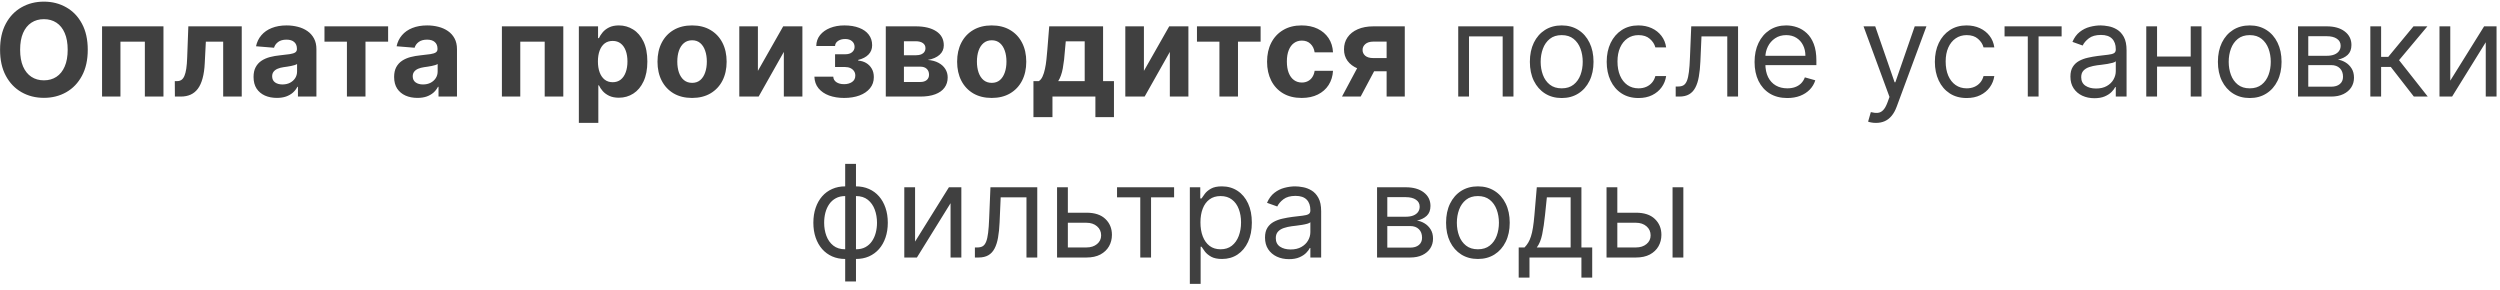 <?xml version="1.0" encoding="UTF-8"?> <svg xmlns="http://www.w3.org/2000/svg" width="233" height="27" viewBox="0 0 233 27" fill="none"><path d="M8.179 4.636C8.179 5.588 7.998 6.398 7.638 7.065C7.28 7.733 6.791 8.243 6.172 8.595C5.555 8.945 4.862 9.119 4.092 9.119C3.317 9.119 2.621 8.943 2.004 8.591C1.388 8.239 0.9 7.729 0.542 7.061C0.184 6.393 0.006 5.585 0.006 4.636C0.006 3.685 0.184 2.875 0.542 2.207C0.9 1.54 1.388 1.031 2.004 0.682C2.621 0.33 3.317 0.153 4.092 0.153C4.862 0.153 5.555 0.33 6.172 0.682C6.791 1.031 7.28 1.54 7.638 2.207C7.998 2.875 8.179 3.685 8.179 4.636ZM6.308 4.636C6.308 4.02 6.216 3.5 6.031 3.077C5.849 2.653 5.592 2.332 5.26 2.114C4.927 1.895 4.538 1.786 4.092 1.786C3.646 1.786 3.257 1.895 2.925 2.114C2.592 2.332 2.334 2.653 2.149 3.077C1.967 3.5 1.876 4.02 1.876 4.636C1.876 5.253 1.967 5.773 2.149 6.196C2.334 6.619 2.592 6.94 2.925 7.159C3.257 7.378 3.646 7.487 4.092 7.487C4.538 7.487 4.927 7.378 5.26 7.159C5.592 6.94 5.849 6.619 6.031 6.196C6.216 5.773 6.308 5.253 6.308 4.636ZM9.512 9V2.455H15.235V9H13.5V3.882H11.225V9H9.512ZM16.3 9L16.291 7.56H16.509C16.662 7.56 16.794 7.523 16.905 7.449C17.019 7.372 17.112 7.249 17.186 7.078C17.26 6.908 17.318 6.682 17.361 6.401C17.404 6.116 17.432 5.767 17.446 5.352L17.553 2.455H22.53V9H20.8V3.882H19.185L19.083 5.881C19.057 6.429 18.99 6.901 18.882 7.295C18.777 7.69 18.631 8.014 18.443 8.267C18.256 8.517 18.03 8.702 17.766 8.821C17.502 8.94 17.195 9 16.845 9H16.3ZM25.804 9.124C25.386 9.124 25.014 9.051 24.687 8.906C24.361 8.759 24.102 8.541 23.912 8.254C23.724 7.964 23.631 7.604 23.631 7.172C23.631 6.808 23.697 6.503 23.831 6.256C23.964 6.009 24.146 5.81 24.376 5.659C24.606 5.509 24.868 5.395 25.16 5.318C25.456 5.241 25.765 5.188 26.089 5.156C26.47 5.116 26.777 5.08 27.01 5.045C27.243 5.009 27.412 4.955 27.517 4.884C27.622 4.812 27.674 4.707 27.674 4.568V4.543C27.674 4.273 27.589 4.064 27.419 3.916C27.251 3.768 27.013 3.695 26.703 3.695C26.376 3.695 26.116 3.767 25.923 3.912C25.73 4.054 25.602 4.233 25.54 4.449L23.861 4.312C23.946 3.915 24.113 3.571 24.363 3.281C24.613 2.989 24.936 2.764 25.331 2.608C25.729 2.449 26.189 2.369 26.712 2.369C27.075 2.369 27.423 2.412 27.756 2.497C28.091 2.582 28.388 2.714 28.646 2.893C28.907 3.072 29.113 3.303 29.264 3.584C29.415 3.862 29.49 4.196 29.49 4.585V9H27.768V8.092H27.717C27.612 8.297 27.471 8.477 27.295 8.634C27.119 8.787 26.907 8.908 26.66 8.996C26.413 9.081 26.128 9.124 25.804 9.124ZM26.324 7.871C26.591 7.871 26.826 7.818 27.031 7.713C27.236 7.605 27.396 7.46 27.513 7.278C27.629 7.097 27.687 6.891 27.687 6.661V5.966C27.631 6.003 27.552 6.037 27.453 6.068C27.356 6.097 27.247 6.124 27.125 6.149C27.003 6.172 26.881 6.193 26.758 6.213C26.636 6.23 26.525 6.246 26.426 6.26C26.213 6.291 26.027 6.341 25.868 6.409C25.709 6.477 25.585 6.57 25.497 6.686C25.409 6.8 25.365 6.942 25.365 7.112C25.365 7.359 25.454 7.548 25.633 7.679C25.815 7.807 26.045 7.871 26.324 7.871ZM30.241 3.882V2.455H36.173V3.882H34.063V9H32.333V3.882H30.241ZM38.905 9.124C38.488 9.124 38.116 9.051 37.789 8.906C37.462 8.759 37.204 8.541 37.013 8.254C36.826 7.964 36.732 7.604 36.732 7.172C36.732 6.808 36.799 6.503 36.932 6.256C37.066 6.009 37.248 5.81 37.478 5.659C37.708 5.509 37.969 5.395 38.262 5.318C38.557 5.241 38.867 5.188 39.191 5.156C39.572 5.116 39.878 5.08 40.111 5.045C40.344 5.009 40.513 4.955 40.618 4.884C40.724 4.812 40.776 4.707 40.776 4.568V4.543C40.776 4.273 40.691 4.064 40.52 3.916C40.353 3.768 40.114 3.695 39.804 3.695C39.478 3.695 39.218 3.767 39.025 3.912C38.831 4.054 38.704 4.233 38.641 4.449L36.962 4.312C37.047 3.915 37.215 3.571 37.465 3.281C37.715 2.989 38.038 2.764 38.432 2.608C38.83 2.449 39.29 2.369 39.813 2.369C40.177 2.369 40.525 2.412 40.857 2.497C41.192 2.582 41.489 2.714 41.748 2.893C42.009 3.072 42.215 3.303 42.366 3.584C42.516 3.862 42.591 4.196 42.591 4.585V9H40.87V8.092H40.819C40.714 8.297 40.573 8.477 40.397 8.634C40.221 8.787 40.009 8.908 39.762 8.996C39.515 9.081 39.229 9.124 38.905 9.124ZM39.425 7.871C39.692 7.871 39.928 7.818 40.133 7.713C40.337 7.605 40.498 7.46 40.614 7.278C40.731 7.097 40.789 6.891 40.789 6.661V5.966C40.732 6.003 40.654 6.037 40.554 6.068C40.458 6.097 40.349 6.124 40.226 6.149C40.104 6.172 39.982 6.193 39.86 6.213C39.738 6.23 39.627 6.246 39.528 6.26C39.315 6.291 39.128 6.341 38.969 6.409C38.81 6.477 38.687 6.57 38.599 6.686C38.511 6.8 38.466 6.942 38.466 7.112C38.466 7.359 38.556 7.548 38.735 7.679C38.917 7.807 39.147 7.871 39.425 7.871ZM46.777 9V2.455H52.5V9H50.766V3.882H48.49V9H46.777ZM53.949 11.454V2.455H55.739V3.554H55.82C55.899 3.378 56.014 3.199 56.165 3.017C56.318 2.832 56.517 2.679 56.761 2.557C57.009 2.432 57.316 2.369 57.682 2.369C58.159 2.369 58.6 2.494 59.003 2.744C59.406 2.991 59.729 3.365 59.97 3.865C60.212 4.362 60.333 4.986 60.333 5.736C60.333 6.466 60.215 7.082 59.979 7.585C59.746 8.085 59.428 8.464 59.024 8.723C58.624 8.979 58.175 9.107 57.678 9.107C57.325 9.107 57.026 9.048 56.779 8.932C56.534 8.815 56.334 8.669 56.178 8.493C56.022 8.314 55.902 8.134 55.82 7.952H55.764V11.454H53.949ZM55.726 5.727C55.726 6.116 55.78 6.456 55.888 6.746C55.996 7.036 56.152 7.261 56.357 7.423C56.561 7.582 56.81 7.662 57.102 7.662C57.398 7.662 57.648 7.581 57.852 7.419C58.057 7.254 58.212 7.027 58.317 6.737C58.425 6.445 58.479 6.108 58.479 5.727C58.479 5.349 58.426 5.017 58.321 4.73C58.216 4.443 58.061 4.219 57.857 4.057C57.652 3.895 57.401 3.814 57.102 3.814C56.807 3.814 56.557 3.892 56.352 4.048C56.151 4.205 55.996 4.426 55.888 4.713C55.78 5 55.726 5.338 55.726 5.727ZM64.5 9.128C63.838 9.128 63.266 8.987 62.783 8.706C62.303 8.422 61.932 8.027 61.671 7.521C61.409 7.013 61.279 6.423 61.279 5.753C61.279 5.077 61.409 4.486 61.671 3.98C61.932 3.472 62.303 3.077 62.783 2.795C63.266 2.511 63.838 2.369 64.5 2.369C65.162 2.369 65.733 2.511 66.213 2.795C66.696 3.077 67.068 3.472 67.33 3.98C67.591 4.486 67.722 5.077 67.722 5.753C67.722 6.423 67.591 7.013 67.33 7.521C67.068 8.027 66.696 8.422 66.213 8.706C65.733 8.987 65.162 9.128 64.5 9.128ZM64.509 7.722C64.81 7.722 65.061 7.636 65.263 7.466C65.465 7.293 65.617 7.057 65.719 6.759C65.824 6.46 65.877 6.121 65.877 5.74C65.877 5.359 65.824 5.02 65.719 4.722C65.617 4.423 65.465 4.188 65.263 4.014C65.061 3.841 64.81 3.754 64.509 3.754C64.205 3.754 63.949 3.841 63.742 4.014C63.537 4.188 63.382 4.423 63.277 4.722C63.175 5.02 63.124 5.359 63.124 5.74C63.124 6.121 63.175 6.46 63.277 6.759C63.382 7.057 63.537 7.293 63.742 7.466C63.949 7.636 64.205 7.722 64.509 7.722ZM70.636 6.605L72.993 2.455H74.783V9H73.053V4.837L70.705 9H68.902V2.455H70.636V6.605ZM75.901 7.146H77.661C77.67 7.362 77.766 7.533 77.951 7.658C78.136 7.783 78.374 7.845 78.667 7.845C78.963 7.845 79.211 7.777 79.413 7.641C79.615 7.501 79.715 7.303 79.715 7.044C79.715 6.885 79.676 6.747 79.596 6.631C79.516 6.511 79.406 6.418 79.264 6.349C79.122 6.281 78.957 6.247 78.769 6.247H77.828V5.058H78.769C79.051 5.058 79.266 4.993 79.417 4.862C79.57 4.732 79.647 4.568 79.647 4.372C79.647 4.151 79.568 3.973 79.409 3.839C79.252 3.703 79.041 3.635 78.774 3.635C78.504 3.635 78.279 3.696 78.1 3.818C77.924 3.938 77.833 4.094 77.828 4.287H76.076C76.082 3.895 76.2 3.555 76.43 3.268C76.663 2.982 76.975 2.76 77.367 2.604C77.762 2.447 78.204 2.369 78.693 2.369C79.227 2.369 79.687 2.445 80.073 2.595C80.463 2.743 80.761 2.955 80.968 3.23C81.178 3.506 81.284 3.834 81.284 4.214C81.284 4.561 81.17 4.851 80.943 5.084C80.715 5.317 80.397 5.483 79.988 5.582V5.651C80.258 5.668 80.502 5.74 80.721 5.868C80.94 5.996 81.115 6.172 81.245 6.396C81.376 6.618 81.441 6.881 81.441 7.185C81.441 7.591 81.322 7.939 81.083 8.229C80.847 8.518 80.521 8.741 80.103 8.898C79.688 9.051 79.213 9.128 78.676 9.128C78.153 9.128 77.684 9.053 77.269 8.902C76.857 8.749 76.529 8.524 76.285 8.229C76.043 7.933 75.916 7.572 75.901 7.146ZM82.555 9V2.455H85.346C86.153 2.455 86.79 2.608 87.259 2.915C87.728 3.222 87.962 3.658 87.962 4.223C87.962 4.578 87.83 4.874 87.566 5.109C87.302 5.345 86.935 5.504 86.466 5.587C86.859 5.615 87.192 5.705 87.468 5.855C87.746 6.003 87.958 6.195 88.103 6.43C88.251 6.666 88.324 6.928 88.324 7.214C88.324 7.587 88.225 7.906 88.026 8.173C87.83 8.44 87.542 8.645 87.161 8.787C86.783 8.929 86.322 9 85.776 9H82.555ZM84.246 7.641H85.776C86.029 7.641 86.226 7.581 86.368 7.462C86.513 7.339 86.586 7.173 86.586 6.963C86.586 6.73 86.513 6.547 86.368 6.413C86.226 6.28 86.029 6.213 85.776 6.213H84.246V7.641ZM84.246 5.148H85.384C85.566 5.148 85.721 5.122 85.849 5.071C85.979 5.017 86.079 4.94 86.147 4.841C86.218 4.741 86.253 4.624 86.253 4.487C86.253 4.286 86.172 4.128 86.01 4.014C85.849 3.901 85.627 3.844 85.346 3.844H84.246V5.148ZM92.426 9.128C91.764 9.128 91.192 8.987 90.709 8.706C90.228 8.422 89.858 8.027 89.596 7.521C89.335 7.013 89.204 6.423 89.204 5.753C89.204 5.077 89.335 4.486 89.596 3.98C89.858 3.472 90.228 3.077 90.709 2.795C91.192 2.511 91.764 2.369 92.426 2.369C93.088 2.369 93.659 2.511 94.139 2.795C94.622 3.077 94.994 3.472 95.255 3.98C95.517 4.486 95.648 5.077 95.648 5.753C95.648 6.423 95.517 7.013 95.255 7.521C94.994 8.027 94.622 8.422 94.139 8.706C93.659 8.987 93.088 9.128 92.426 9.128ZM92.434 7.722C92.736 7.722 92.987 7.636 93.189 7.466C93.39 7.293 93.542 7.057 93.645 6.759C93.75 6.46 93.802 6.121 93.802 5.74C93.802 5.359 93.75 5.02 93.645 4.722C93.542 4.423 93.39 4.188 93.189 4.014C92.987 3.841 92.736 3.754 92.434 3.754C92.13 3.754 91.875 3.841 91.667 4.014C91.463 4.188 91.308 4.423 91.203 4.722C91.101 5.02 91.049 5.359 91.049 5.74C91.049 6.121 91.101 6.46 91.203 6.759C91.308 7.057 91.463 7.293 91.667 7.466C91.875 7.636 92.13 7.722 92.434 7.722ZM96.317 10.918V7.56H96.819C96.964 7.469 97.081 7.324 97.169 7.125C97.26 6.926 97.334 6.692 97.39 6.422C97.45 6.152 97.496 5.861 97.527 5.548C97.561 5.233 97.591 4.915 97.616 4.594L97.787 2.455H102.807V7.56H103.821V10.918H102.091V9H98.089V10.918H96.317ZM98.626 7.56H101.094V3.852H99.329L99.261 4.594C99.213 5.293 99.143 5.886 99.052 6.375C98.962 6.861 98.819 7.256 98.626 7.56ZM106.613 6.605L108.97 2.455H110.759V9H109.029V4.837L106.681 9H104.879V2.455H106.613V6.605ZM111.557 3.882V2.455H117.489V3.882H115.38V9H113.65V3.882H111.557ZM121.313 9.128C120.642 9.128 120.066 8.986 119.583 8.702C119.102 8.415 118.733 8.017 118.475 7.509C118.219 7 118.091 6.415 118.091 5.753C118.091 5.082 118.22 4.494 118.479 3.989C118.74 3.48 119.111 3.084 119.591 2.8C120.071 2.513 120.642 2.369 121.304 2.369C121.875 2.369 122.375 2.473 122.804 2.68C123.233 2.888 123.573 3.179 123.823 3.554C124.073 3.929 124.21 4.369 124.236 4.875H122.523C122.475 4.548 122.347 4.286 122.139 4.087C121.935 3.885 121.666 3.784 121.334 3.784C121.053 3.784 120.807 3.861 120.597 4.014C120.389 4.165 120.227 4.385 120.111 4.675C119.994 4.964 119.936 5.315 119.936 5.727C119.936 6.145 119.993 6.5 120.107 6.793C120.223 7.085 120.387 7.308 120.597 7.462C120.807 7.615 121.053 7.692 121.334 7.692C121.541 7.692 121.727 7.649 121.892 7.564C122.06 7.479 122.198 7.355 122.306 7.193C122.416 7.028 122.489 6.831 122.523 6.601H124.236C124.208 7.101 124.071 7.541 123.827 7.922C123.585 8.3 123.252 8.595 122.825 8.808C122.399 9.021 121.895 9.128 121.313 9.128ZM129.233 9V3.878H128.006C127.674 3.878 127.421 3.955 127.248 4.108C127.074 4.261 126.989 4.443 126.992 4.653C126.989 4.866 127.072 5.047 127.239 5.195C127.41 5.339 127.66 5.412 127.989 5.412H129.839V6.639H127.989C127.43 6.639 126.945 6.554 126.536 6.384C126.127 6.213 125.812 5.976 125.59 5.672C125.368 5.365 125.259 5.009 125.262 4.602C125.259 4.176 125.368 3.803 125.59 3.482C125.812 3.158 126.128 2.906 126.54 2.727C126.955 2.545 127.444 2.455 128.006 2.455H130.925V9H129.233ZM125.074 9L126.894 5.591H128.628L126.813 9H125.074ZM135.907 9V2.455H141.055V9H140.049V3.392H136.912V9H135.907ZM145.55 9.136C144.959 9.136 144.441 8.996 143.995 8.714C143.552 8.433 143.205 8.04 142.955 7.534C142.708 7.028 142.584 6.438 142.584 5.761C142.584 5.08 142.708 4.484 142.955 3.976C143.205 3.467 143.552 3.072 143.995 2.791C144.441 2.51 144.959 2.369 145.55 2.369C146.141 2.369 146.658 2.51 147.101 2.791C147.547 3.072 147.894 3.467 148.141 3.976C148.391 4.484 148.516 5.08 148.516 5.761C148.516 6.438 148.391 7.028 148.141 7.534C147.894 8.04 147.547 8.433 147.101 8.714C146.658 8.996 146.141 9.136 145.55 9.136ZM145.55 8.233C145.999 8.233 146.368 8.118 146.658 7.888C146.948 7.658 147.162 7.355 147.302 6.98C147.441 6.605 147.51 6.199 147.51 5.761C147.51 5.324 147.441 4.916 147.302 4.538C147.162 4.161 146.948 3.855 146.658 3.622C146.368 3.389 145.999 3.273 145.55 3.273C145.101 3.273 144.732 3.389 144.442 3.622C144.153 3.855 143.938 4.161 143.799 4.538C143.66 4.916 143.59 5.324 143.59 5.761C143.59 6.199 143.66 6.605 143.799 6.98C143.938 7.355 144.153 7.658 144.442 7.888C144.732 8.118 145.101 8.233 145.55 8.233ZM152.71 9.136C152.097 9.136 151.568 8.991 151.125 8.702C150.682 8.412 150.341 8.013 150.102 7.504C149.864 6.996 149.744 6.415 149.744 5.761C149.744 5.097 149.867 4.51 150.111 4.001C150.358 3.49 150.702 3.091 151.142 2.804C151.585 2.514 152.102 2.369 152.693 2.369C153.154 2.369 153.568 2.455 153.938 2.625C154.307 2.795 154.61 3.034 154.845 3.341C155.081 3.648 155.227 4.006 155.284 4.415H154.279C154.202 4.116 154.031 3.852 153.767 3.622C153.506 3.389 153.154 3.273 152.71 3.273C152.318 3.273 151.975 3.375 151.679 3.58C151.387 3.781 151.158 4.067 150.993 4.436C150.831 4.803 150.75 5.233 150.75 5.727C150.75 6.233 150.83 6.673 150.989 7.048C151.151 7.423 151.378 7.714 151.671 7.922C151.966 8.129 152.313 8.233 152.71 8.233C152.972 8.233 153.209 8.188 153.422 8.097C153.635 8.006 153.816 7.875 153.963 7.705C154.111 7.534 154.216 7.33 154.279 7.091H155.284C155.227 7.477 155.087 7.825 154.862 8.135C154.641 8.442 154.347 8.686 153.98 8.868C153.617 9.047 153.193 9.136 152.71 9.136ZM156.175 9V8.062H156.414C156.61 8.062 156.773 8.024 156.904 7.947C157.034 7.868 157.139 7.73 157.219 7.534C157.301 7.335 157.364 7.06 157.406 6.707C157.452 6.352 157.485 5.901 157.504 5.352L157.624 2.455H161.987V9H160.982V3.392H158.578L158.476 5.727C158.453 6.264 158.405 6.737 158.331 7.146C158.26 7.553 158.151 7.893 158.003 8.169C157.858 8.445 157.665 8.652 157.423 8.791C157.182 8.93 156.879 9 156.516 9H156.175ZM166.577 9.136C165.946 9.136 165.402 8.997 164.945 8.719C164.49 8.438 164.139 8.045 163.892 7.543C163.648 7.037 163.526 6.449 163.526 5.778C163.526 5.108 163.648 4.517 163.892 4.006C164.139 3.491 164.483 3.091 164.923 2.804C165.367 2.514 165.884 2.369 166.475 2.369C166.816 2.369 167.152 2.426 167.485 2.54C167.817 2.653 168.119 2.838 168.392 3.094C168.665 3.347 168.882 3.682 169.044 4.099C169.206 4.517 169.287 5.031 169.287 5.642V6.068H164.242V5.199H168.264C168.264 4.83 168.191 4.5 168.043 4.21C167.898 3.92 167.691 3.692 167.421 3.524C167.154 3.357 166.838 3.273 166.475 3.273C166.074 3.273 165.727 3.372 165.435 3.571C165.145 3.767 164.922 4.023 164.766 4.338C164.61 4.653 164.531 4.991 164.531 5.352V5.932C164.531 6.426 164.617 6.845 164.787 7.189C164.96 7.53 165.2 7.79 165.507 7.969C165.814 8.145 166.171 8.233 166.577 8.233C166.841 8.233 167.08 8.196 167.293 8.122C167.509 8.045 167.695 7.932 167.851 7.781C168.007 7.628 168.128 7.438 168.213 7.21L169.185 7.483C169.083 7.812 168.911 8.102 168.669 8.352C168.428 8.599 168.129 8.793 167.774 8.932C167.419 9.068 167.02 9.136 166.577 9.136ZM174.84 11.454C174.669 11.454 174.517 11.44 174.384 11.412C174.25 11.386 174.158 11.361 174.107 11.335L174.362 10.449C174.607 10.511 174.823 10.534 175.01 10.517C175.198 10.5 175.364 10.416 175.509 10.266C175.656 10.118 175.791 9.878 175.914 9.545L176.101 9.034L173.681 2.455H174.771L176.578 7.67H176.646L178.453 2.455H179.544L176.766 9.955C176.641 10.293 176.486 10.572 176.301 10.794C176.117 11.018 175.902 11.185 175.658 11.293C175.416 11.401 175.144 11.454 174.84 11.454ZM183.296 9.136C182.683 9.136 182.154 8.991 181.711 8.702C181.268 8.412 180.927 8.013 180.688 7.504C180.45 6.996 180.33 6.415 180.33 5.761C180.33 5.097 180.453 4.51 180.697 4.001C180.944 3.49 181.288 3.091 181.728 2.804C182.171 2.514 182.688 2.369 183.279 2.369C183.74 2.369 184.154 2.455 184.524 2.625C184.893 2.795 185.195 3.034 185.431 3.341C185.667 3.648 185.813 4.006 185.87 4.415H184.865C184.788 4.116 184.617 3.852 184.353 3.622C184.092 3.389 183.74 3.273 183.296 3.273C182.904 3.273 182.561 3.375 182.265 3.58C181.972 3.781 181.744 4.067 181.579 4.436C181.417 4.803 181.336 5.233 181.336 5.727C181.336 6.233 181.416 6.673 181.575 7.048C181.737 7.423 181.964 7.714 182.257 7.922C182.552 8.129 182.899 8.233 183.296 8.233C183.558 8.233 183.795 8.188 184.008 8.097C184.221 8.006 184.401 7.875 184.549 7.705C184.697 7.534 184.802 7.33 184.865 7.091H185.87C185.813 7.477 185.673 7.825 185.448 8.135C185.227 8.442 184.933 8.686 184.566 8.868C184.203 9.047 183.779 9.136 183.296 9.136ZM186.825 3.392V2.455H192.143V3.392H189.995V9H188.99V3.392H186.825ZM195.196 9.153C194.781 9.153 194.405 9.075 194.067 8.919C193.729 8.76 193.46 8.531 193.262 8.233C193.063 7.932 192.963 7.568 192.963 7.142C192.963 6.767 193.037 6.463 193.185 6.23C193.333 5.994 193.53 5.81 193.777 5.676C194.024 5.543 194.297 5.443 194.595 5.378C194.896 5.31 195.199 5.256 195.503 5.216C195.901 5.165 196.223 5.126 196.47 5.101C196.72 5.072 196.902 5.026 197.016 4.96C197.132 4.895 197.191 4.781 197.191 4.619V4.585C197.191 4.165 197.075 3.838 196.845 3.605C196.618 3.372 196.273 3.256 195.81 3.256C195.33 3.256 194.953 3.361 194.681 3.571C194.408 3.781 194.216 4.006 194.105 4.244L193.151 3.903C193.321 3.506 193.548 3.196 193.833 2.974C194.119 2.75 194.432 2.594 194.77 2.506C195.111 2.415 195.446 2.369 195.776 2.369C195.986 2.369 196.227 2.395 196.5 2.446C196.776 2.494 197.041 2.595 197.297 2.749C197.556 2.902 197.77 3.134 197.941 3.443C198.111 3.753 198.196 4.168 198.196 4.688V9H197.191V8.114H197.139C197.071 8.256 196.958 8.408 196.798 8.57C196.639 8.732 196.428 8.869 196.164 8.983C195.899 9.097 195.577 9.153 195.196 9.153ZM195.35 8.25C195.747 8.25 196.083 8.172 196.355 8.016C196.631 7.859 196.838 7.658 196.977 7.411C197.119 7.163 197.191 6.903 197.191 6.631V5.71C197.148 5.761 197.054 5.808 196.909 5.851C196.767 5.891 196.602 5.926 196.415 5.957C196.23 5.986 196.05 6.011 195.874 6.034C195.7 6.054 195.56 6.071 195.452 6.085C195.191 6.119 194.946 6.175 194.719 6.251C194.494 6.325 194.313 6.438 194.173 6.588C194.037 6.736 193.969 6.938 193.969 7.193C193.969 7.543 194.098 7.807 194.357 7.986C194.618 8.162 194.949 8.25 195.35 8.25ZM204.412 5.267V6.205H200.799V5.267H204.412ZM201.037 2.455V9H200.032V2.455H201.037ZM205.18 2.455V9H204.174V2.455H205.18ZM209.675 9.136C209.084 9.136 208.566 8.996 208.12 8.714C207.677 8.433 207.33 8.04 207.08 7.534C206.833 7.028 206.709 6.438 206.709 5.761C206.709 5.08 206.833 4.484 207.08 3.976C207.33 3.467 207.677 3.072 208.12 2.791C208.566 2.51 209.084 2.369 209.675 2.369C210.266 2.369 210.783 2.51 211.226 2.791C211.672 3.072 212.019 3.467 212.266 3.976C212.516 4.484 212.641 5.08 212.641 5.761C212.641 6.438 212.516 7.028 212.266 7.534C212.019 8.04 211.672 8.433 211.226 8.714C210.783 8.996 210.266 9.136 209.675 9.136ZM209.675 8.233C210.124 8.233 210.493 8.118 210.783 7.888C211.073 7.658 211.287 7.355 211.427 6.98C211.566 6.605 211.635 6.199 211.635 5.761C211.635 5.324 211.566 4.916 211.427 4.538C211.287 4.161 211.073 3.855 210.783 3.622C210.493 3.389 210.124 3.273 209.675 3.273C209.226 3.273 208.857 3.389 208.567 3.622C208.278 3.855 208.063 4.161 207.924 4.538C207.785 4.916 207.715 5.324 207.715 5.761C207.715 6.199 207.785 6.605 207.924 6.98C208.063 7.355 208.278 7.658 208.567 7.888C208.857 8.118 209.226 8.233 209.675 8.233ZM214.176 9V2.455H216.852C217.557 2.455 218.117 2.614 218.531 2.932C218.946 3.25 219.154 3.67 219.154 4.193C219.154 4.591 219.036 4.899 218.8 5.118C218.564 5.334 218.262 5.48 217.892 5.557C218.134 5.591 218.368 5.676 218.595 5.812C218.825 5.949 219.016 6.136 219.166 6.375C219.317 6.611 219.392 6.901 219.392 7.244C219.392 7.58 219.307 7.879 219.137 8.143C218.966 8.408 218.722 8.616 218.404 8.77C218.085 8.923 217.705 9 217.262 9H214.176ZM215.131 8.08H217.262C217.608 8.08 217.879 7.997 218.075 7.832C218.271 7.668 218.369 7.443 218.369 7.159C218.369 6.821 218.271 6.555 218.075 6.362C217.879 6.166 217.608 6.068 217.262 6.068H215.131V8.08ZM215.131 5.199H216.852C217.122 5.199 217.354 5.162 217.547 5.088C217.74 5.011 217.888 4.903 217.99 4.764C218.095 4.622 218.148 4.455 218.148 4.261C218.148 3.986 218.033 3.77 217.803 3.614C217.573 3.455 217.256 3.375 216.852 3.375H215.131V5.199ZM220.915 9V2.455H221.92V5.301H222.585L224.937 2.455H226.233L223.591 5.608L226.267 9H224.971L222.824 6.239H221.92V9H220.915ZM228.366 7.517L231.519 2.455H232.678V9H231.672V3.938L228.536 9H227.36V2.455H228.366V7.517ZM78.771 26.233V15.273H79.777V26.233H78.771ZM78.771 24.136C78.328 24.136 77.924 24.057 77.561 23.898C77.197 23.736 76.885 23.507 76.623 23.212C76.362 22.913 76.16 22.557 76.018 22.142C75.876 21.727 75.805 21.267 75.805 20.761C75.805 20.25 75.876 19.787 76.018 19.372C76.16 18.954 76.362 18.597 76.623 18.298C76.885 18 77.197 17.771 77.561 17.612C77.924 17.45 78.328 17.369 78.771 17.369H79.078V24.136H78.771ZM78.771 23.233H78.941V18.273H78.771C78.436 18.273 78.144 18.341 77.897 18.477C77.65 18.611 77.446 18.794 77.284 19.027C77.125 19.257 77.005 19.521 76.926 19.82C76.849 20.118 76.811 20.432 76.811 20.761C76.811 21.199 76.88 21.605 77.019 21.98C77.159 22.355 77.373 22.658 77.663 22.888C77.953 23.118 78.322 23.233 78.771 23.233ZM79.777 24.136H79.47V17.369H79.777C80.22 17.369 80.623 17.45 80.987 17.612C81.35 17.771 81.663 18 81.924 18.298C82.186 18.597 82.387 18.954 82.529 19.372C82.671 19.787 82.743 20.25 82.743 20.761C82.743 21.267 82.671 21.727 82.529 22.142C82.387 22.557 82.186 22.913 81.924 23.212C81.663 23.507 81.35 23.736 80.987 23.898C80.623 24.057 80.22 24.136 79.777 24.136ZM79.777 23.233C80.115 23.233 80.406 23.168 80.65 23.037C80.897 22.903 81.1 22.722 81.26 22.491C81.421 22.259 81.541 21.994 81.618 21.699C81.697 21.401 81.737 21.088 81.737 20.761C81.737 20.324 81.667 19.916 81.528 19.538C81.389 19.16 81.174 18.855 80.885 18.622C80.595 18.389 80.225 18.273 79.777 18.273H79.606V23.233H79.777ZM85.285 22.517L88.439 17.454H89.598V24H88.592V18.938L85.456 24H84.28V17.454H85.285V22.517ZM90.86 24V23.062H91.099C91.295 23.062 91.459 23.024 91.589 22.947C91.72 22.868 91.825 22.73 91.904 22.534C91.987 22.335 92.049 22.06 92.092 21.707C92.137 21.352 92.17 20.901 92.19 20.352L92.309 17.454H96.673V24H95.667V18.392H93.264L93.162 20.727C93.139 21.264 93.091 21.737 93.017 22.146C92.946 22.553 92.836 22.893 92.689 23.169C92.544 23.445 92.35 23.652 92.109 23.791C91.868 23.93 91.565 24 91.201 24H90.86ZM99.387 19.824H101.262C102.029 19.824 102.616 20.018 103.022 20.408C103.429 20.797 103.632 21.29 103.632 21.886C103.632 22.278 103.541 22.635 103.359 22.956C103.177 23.274 102.91 23.528 102.558 23.719C102.206 23.906 101.774 24 101.262 24H98.518V17.454H99.524V23.062H101.262C101.66 23.062 101.987 22.957 102.243 22.747C102.498 22.537 102.626 22.267 102.626 21.938C102.626 21.591 102.498 21.308 102.243 21.09C101.987 20.871 101.66 20.761 101.262 20.761H99.387V19.824ZM104.108 18.392V17.454H109.426V18.392H107.278V24H106.273V18.392H104.108ZM110.893 26.454V17.454H111.865V18.494H111.984C112.058 18.381 112.16 18.236 112.291 18.06C112.424 17.881 112.615 17.722 112.862 17.582C113.112 17.44 113.45 17.369 113.876 17.369C114.427 17.369 114.913 17.507 115.333 17.783C115.754 18.058 116.082 18.449 116.318 18.954C116.554 19.46 116.672 20.057 116.672 20.744C116.672 21.438 116.554 22.038 116.318 22.547C116.082 23.053 115.755 23.445 115.338 23.723C114.92 23.999 114.439 24.136 113.893 24.136C113.473 24.136 113.136 24.067 112.883 23.928C112.63 23.785 112.436 23.625 112.299 23.446C112.163 23.264 112.058 23.114 111.984 22.994H111.899V26.454H110.893ZM111.882 20.727C111.882 21.222 111.954 21.658 112.099 22.035C112.244 22.41 112.456 22.704 112.734 22.918C113.012 23.128 113.353 23.233 113.757 23.233C114.177 23.233 114.528 23.122 114.809 22.901C115.093 22.676 115.306 22.375 115.449 21.997C115.593 21.616 115.666 21.193 115.666 20.727C115.666 20.267 115.595 19.852 115.453 19.483C115.314 19.111 115.102 18.817 114.818 18.601C114.537 18.382 114.183 18.273 113.757 18.273C113.348 18.273 113.004 18.376 112.725 18.584C112.447 18.788 112.237 19.075 112.095 19.445C111.953 19.811 111.882 20.239 111.882 20.727ZM120.132 24.153C119.717 24.153 119.341 24.075 119.002 23.919C118.664 23.76 118.396 23.531 118.197 23.233C117.998 22.932 117.899 22.568 117.899 22.142C117.899 21.767 117.973 21.463 118.12 21.23C118.268 20.994 118.466 20.81 118.713 20.676C118.96 20.543 119.233 20.443 119.531 20.378C119.832 20.31 120.135 20.256 120.439 20.216C120.836 20.165 121.159 20.126 121.406 20.101C121.656 20.072 121.838 20.026 121.951 19.96C122.068 19.895 122.126 19.781 122.126 19.619V19.585C122.126 19.165 122.011 18.838 121.781 18.605C121.554 18.372 121.208 18.256 120.745 18.256C120.265 18.256 119.889 18.361 119.616 18.571C119.343 18.781 119.152 19.006 119.041 19.244L118.086 18.903C118.257 18.506 118.484 18.196 118.768 17.974C119.055 17.75 119.368 17.594 119.706 17.506C120.047 17.415 120.382 17.369 120.711 17.369C120.922 17.369 121.163 17.395 121.436 17.446C121.711 17.494 121.977 17.595 122.233 17.749C122.491 17.902 122.706 18.134 122.876 18.443C123.047 18.753 123.132 19.168 123.132 19.688V24H122.126V23.114H122.075C122.007 23.256 121.893 23.408 121.734 23.57C121.575 23.732 121.363 23.869 121.099 23.983C120.835 24.097 120.512 24.153 120.132 24.153ZM120.285 23.25C120.683 23.25 121.018 23.172 121.291 23.016C121.566 22.859 121.774 22.658 121.913 22.41C122.055 22.163 122.126 21.903 122.126 21.631V20.71C122.083 20.761 121.99 20.808 121.845 20.851C121.703 20.891 121.538 20.926 121.35 20.957C121.166 20.986 120.985 21.011 120.809 21.034C120.636 21.054 120.495 21.071 120.387 21.085C120.126 21.119 119.882 21.175 119.654 21.251C119.43 21.325 119.248 21.438 119.109 21.588C118.973 21.736 118.904 21.938 118.904 22.193C118.904 22.543 119.034 22.807 119.292 22.986C119.554 23.162 119.885 23.25 120.285 23.25ZM128.342 24V17.454H131.018C131.723 17.454 132.283 17.614 132.697 17.932C133.112 18.25 133.32 18.671 133.32 19.193C133.32 19.591 133.202 19.899 132.966 20.118C132.73 20.334 132.428 20.48 132.058 20.557C132.3 20.591 132.534 20.676 132.761 20.812C132.991 20.949 133.182 21.136 133.332 21.375C133.483 21.611 133.558 21.901 133.558 22.244C133.558 22.579 133.473 22.879 133.303 23.143C133.132 23.408 132.888 23.616 132.57 23.77C132.251 23.923 131.871 24 131.428 24H128.342ZM129.297 23.079H131.428C131.774 23.079 132.045 22.997 132.241 22.832C132.438 22.668 132.536 22.443 132.536 22.159C132.536 21.821 132.438 21.555 132.241 21.362C132.045 21.166 131.774 21.068 131.428 21.068H129.297V23.079ZM129.297 20.199H131.018C131.288 20.199 131.52 20.162 131.713 20.088C131.906 20.011 132.054 19.903 132.156 19.764C132.261 19.622 132.314 19.454 132.314 19.261C132.314 18.986 132.199 18.77 131.969 18.614C131.739 18.454 131.422 18.375 131.018 18.375H129.297V20.199ZM137.74 24.136C137.149 24.136 136.63 23.996 136.184 23.715C135.741 23.433 135.395 23.04 135.145 22.534C134.897 22.028 134.774 21.438 134.774 20.761C134.774 20.079 134.897 19.484 135.145 18.976C135.395 18.467 135.741 18.072 136.184 17.791C136.63 17.51 137.149 17.369 137.74 17.369C138.331 17.369 138.848 17.51 139.291 17.791C139.737 18.072 140.083 18.467 140.331 18.976C140.581 19.484 140.706 20.079 140.706 20.761C140.706 21.438 140.581 22.028 140.331 22.534C140.083 23.04 139.737 23.433 139.291 23.715C138.848 23.996 138.331 24.136 137.74 24.136ZM137.74 23.233C138.189 23.233 138.558 23.118 138.848 22.888C139.137 22.658 139.352 22.355 139.491 21.98C139.63 21.605 139.7 21.199 139.7 20.761C139.7 20.324 139.63 19.916 139.491 19.538C139.352 19.16 139.137 18.855 138.848 18.622C138.558 18.389 138.189 18.273 137.74 18.273C137.291 18.273 136.922 18.389 136.632 18.622C136.342 18.855 136.127 19.16 135.988 19.538C135.849 19.916 135.779 20.324 135.779 20.761C135.779 21.199 135.849 21.605 135.988 21.98C136.127 22.355 136.342 22.658 136.632 22.888C136.922 23.118 137.291 23.233 137.74 23.233ZM141.542 25.875V23.062H142.087C142.221 22.923 142.336 22.773 142.433 22.611C142.529 22.449 142.613 22.257 142.684 22.035C142.758 21.811 142.82 21.538 142.871 21.217C142.923 20.893 142.968 20.503 143.008 20.046L143.229 17.454H147.388V23.062H148.394V25.875H147.388V24H142.548V25.875H141.542ZM143.229 23.062H146.383V18.392H144.167L143.996 20.046C143.925 20.73 143.837 21.328 143.732 21.84C143.627 22.351 143.46 22.759 143.229 23.062ZM150.598 19.824H152.473C153.24 19.824 153.827 20.018 154.233 20.408C154.64 20.797 154.843 21.29 154.843 21.886C154.843 22.278 154.752 22.635 154.57 22.956C154.388 23.274 154.121 23.528 153.769 23.719C153.417 23.906 152.985 24 152.473 24H149.729V17.454H150.735V23.062H152.473C152.871 23.062 153.198 22.957 153.453 22.747C153.709 22.537 153.837 22.267 153.837 21.938C153.837 21.591 153.709 21.308 153.453 21.09C153.198 20.871 152.871 20.761 152.473 20.761H150.598V19.824ZM155.882 24V17.454H156.888V24H155.882Z" fill="black" fill-opacity="0.75"></path></svg> 